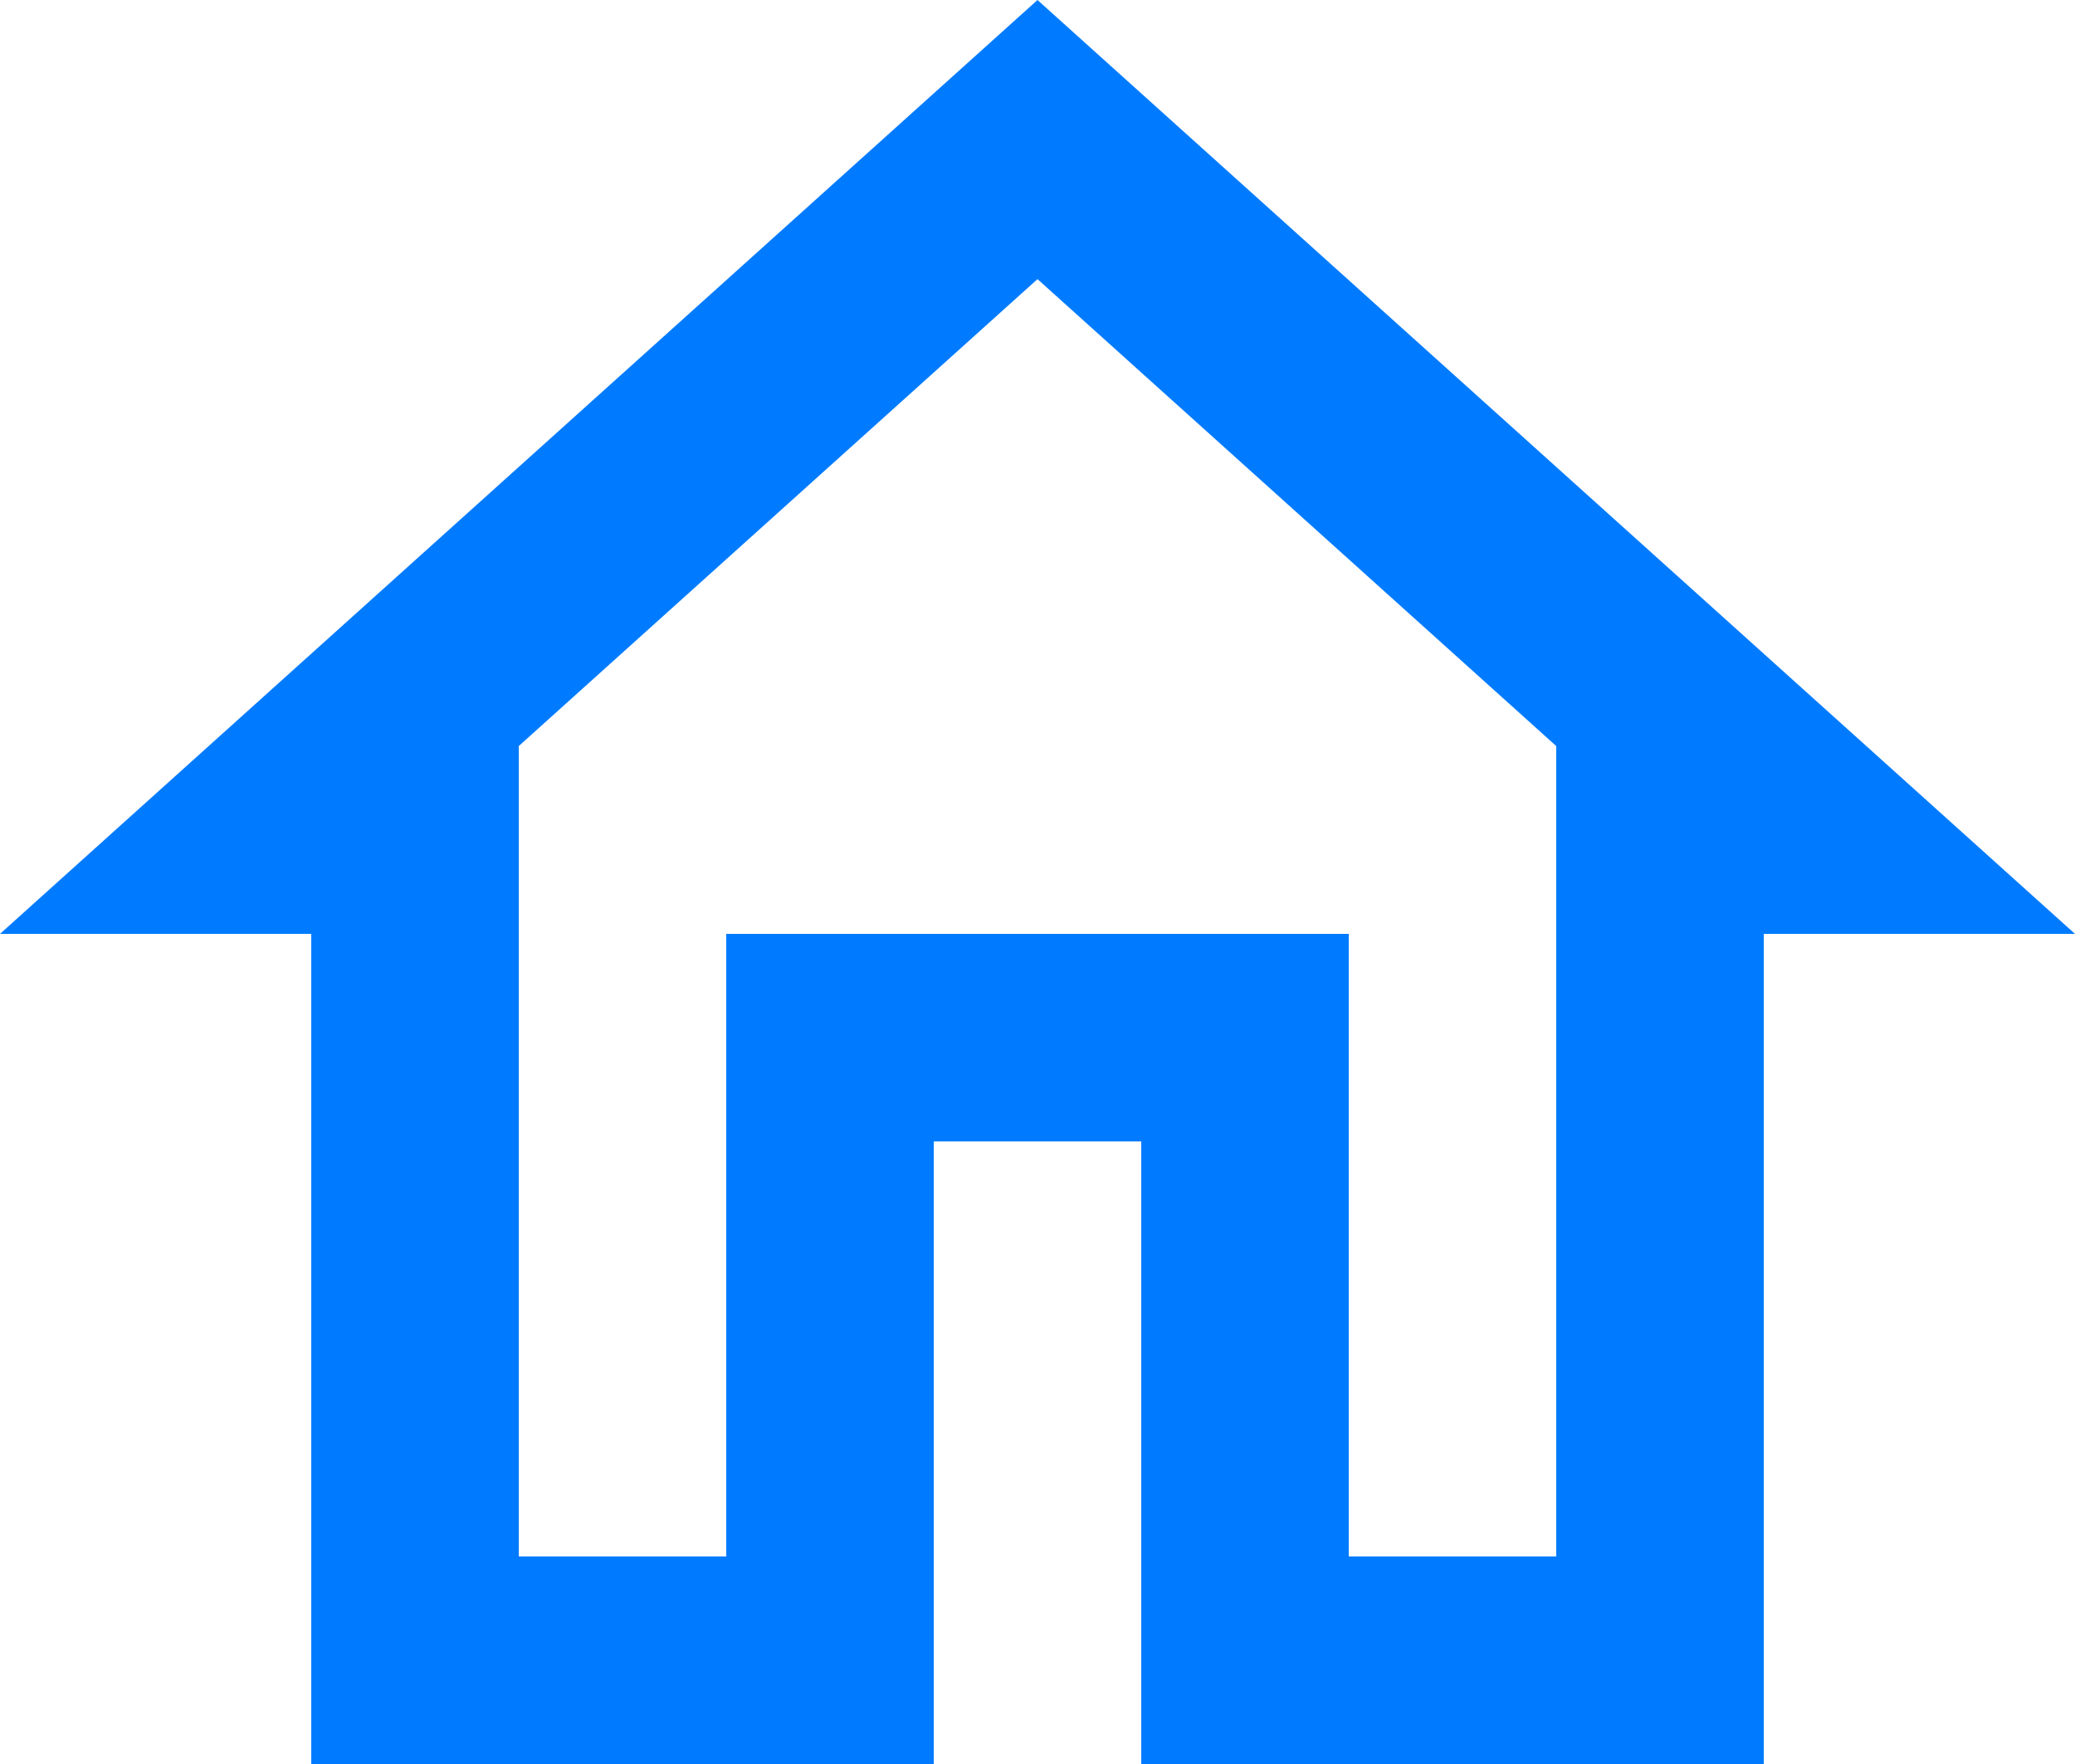 <svg width="20" height="17" viewBox="0 0 20 17" fill="none" xmlns="http://www.w3.org/2000/svg">
<path d="M10 2.69L15 7.19V15H13V9H7V15H5V7.19L10 2.69M10 0L0 9H3V17H9V11H11V17H17V9H20L10 0Z" fill="#007bff"/>
</svg>
